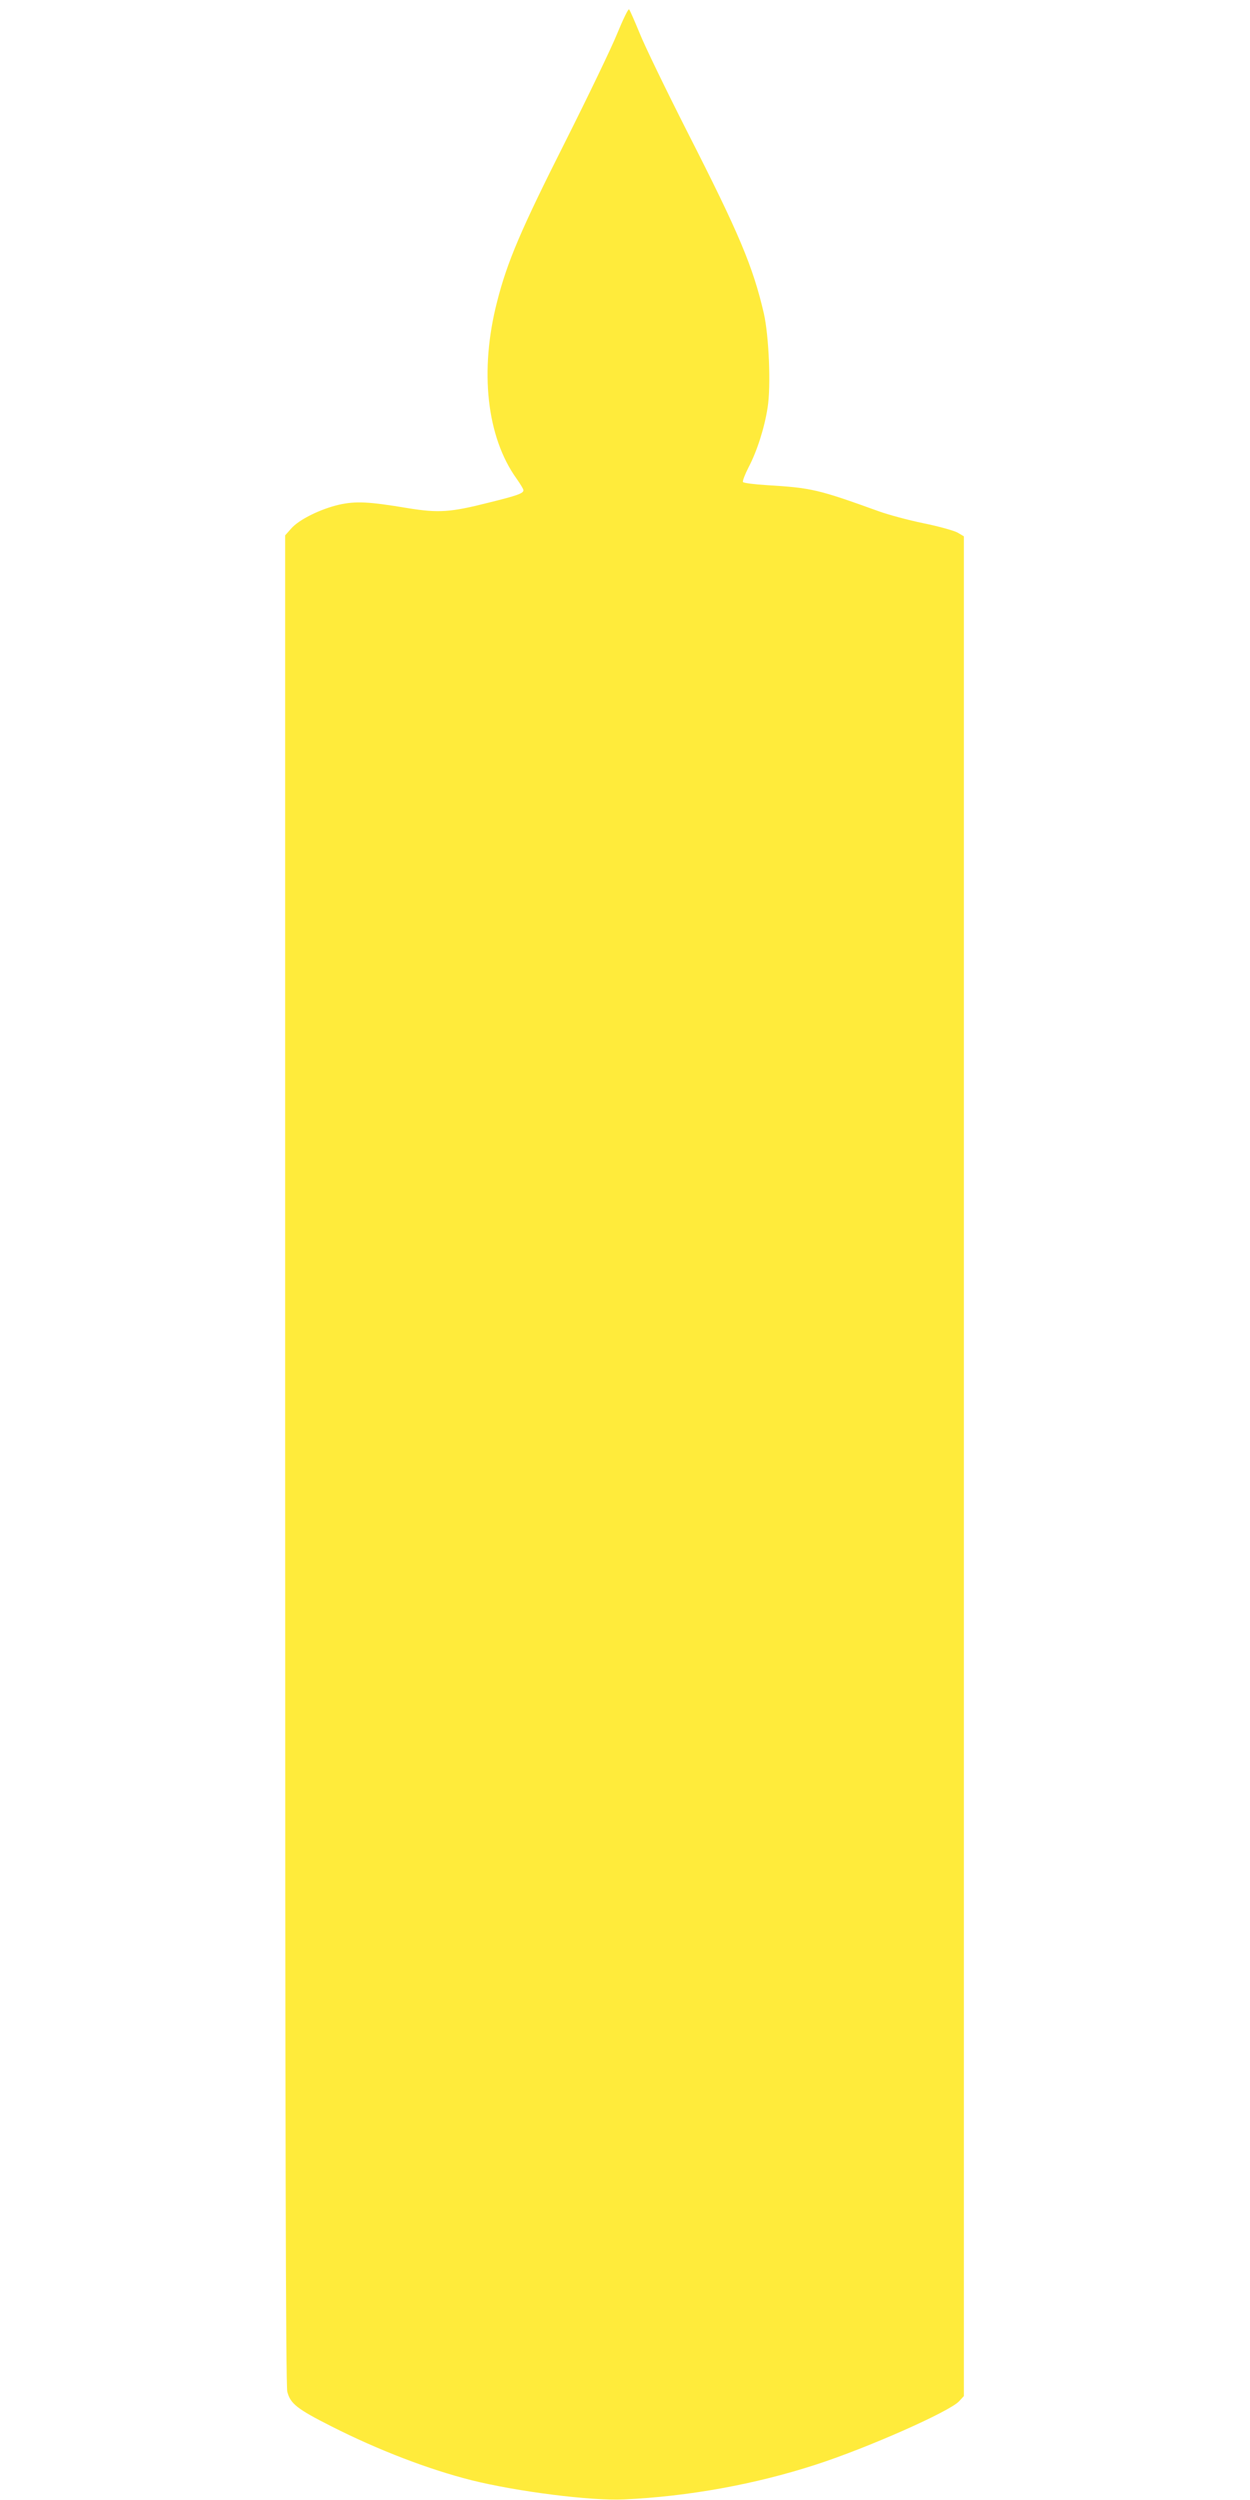 <?xml version="1.0" standalone="no"?>
<!DOCTYPE svg PUBLIC "-//W3C//DTD SVG 20010904//EN"
 "http://www.w3.org/TR/2001/REC-SVG-20010904/DTD/svg10.dtd">
<svg version="1.0" xmlns="http://www.w3.org/2000/svg"
 width="640pt" height="1280pt" viewBox="0 0 640 1280"
 preserveAspectRatio="xMidYMid meet">
<g transform="translate(0,1280) scale(0.1,-0.1)"
fill="#ffeb3b" stroke="none">
<path d="M3160 12628 c-29 -72 -149 -321 -265 -552 -228 -452 -298 -616 -350
-821 -91 -354 -53 -693 100 -906 19 -27 35 -53 35 -59 0 -16 -30 -27 -180 -64
-193 -49 -255 -53 -410 -28 -203 34 -267 37 -354 18 -95 -22 -205 -76 -245
-122 l-31 -35 0 -4730 c0 -3455 3 -4742 11 -4775 16 -61 50 -88 226 -177 239
-121 496 -220 718 -276 233 -58 609 -106 780 -98 329 15 672 77 985 179 262
85 680 270 730 323 l25 27 0 4761 0 4761 -32 19 c-18 10 -96 32 -175 48 -78
16 -181 44 -228 61 -313 113 -345 120 -573 134 -65 4 -120 11 -123 16 -3 5 10
39 29 76 43 82 81 201 97 304 18 110 7 367 -19 483 -56 241 -126 408 -392 930
-109 215 -219 442 -244 505 -26 63 -50 118 -54 122 -4 5 -31 -51 -61 -124z"/>
</g>
</svg>
